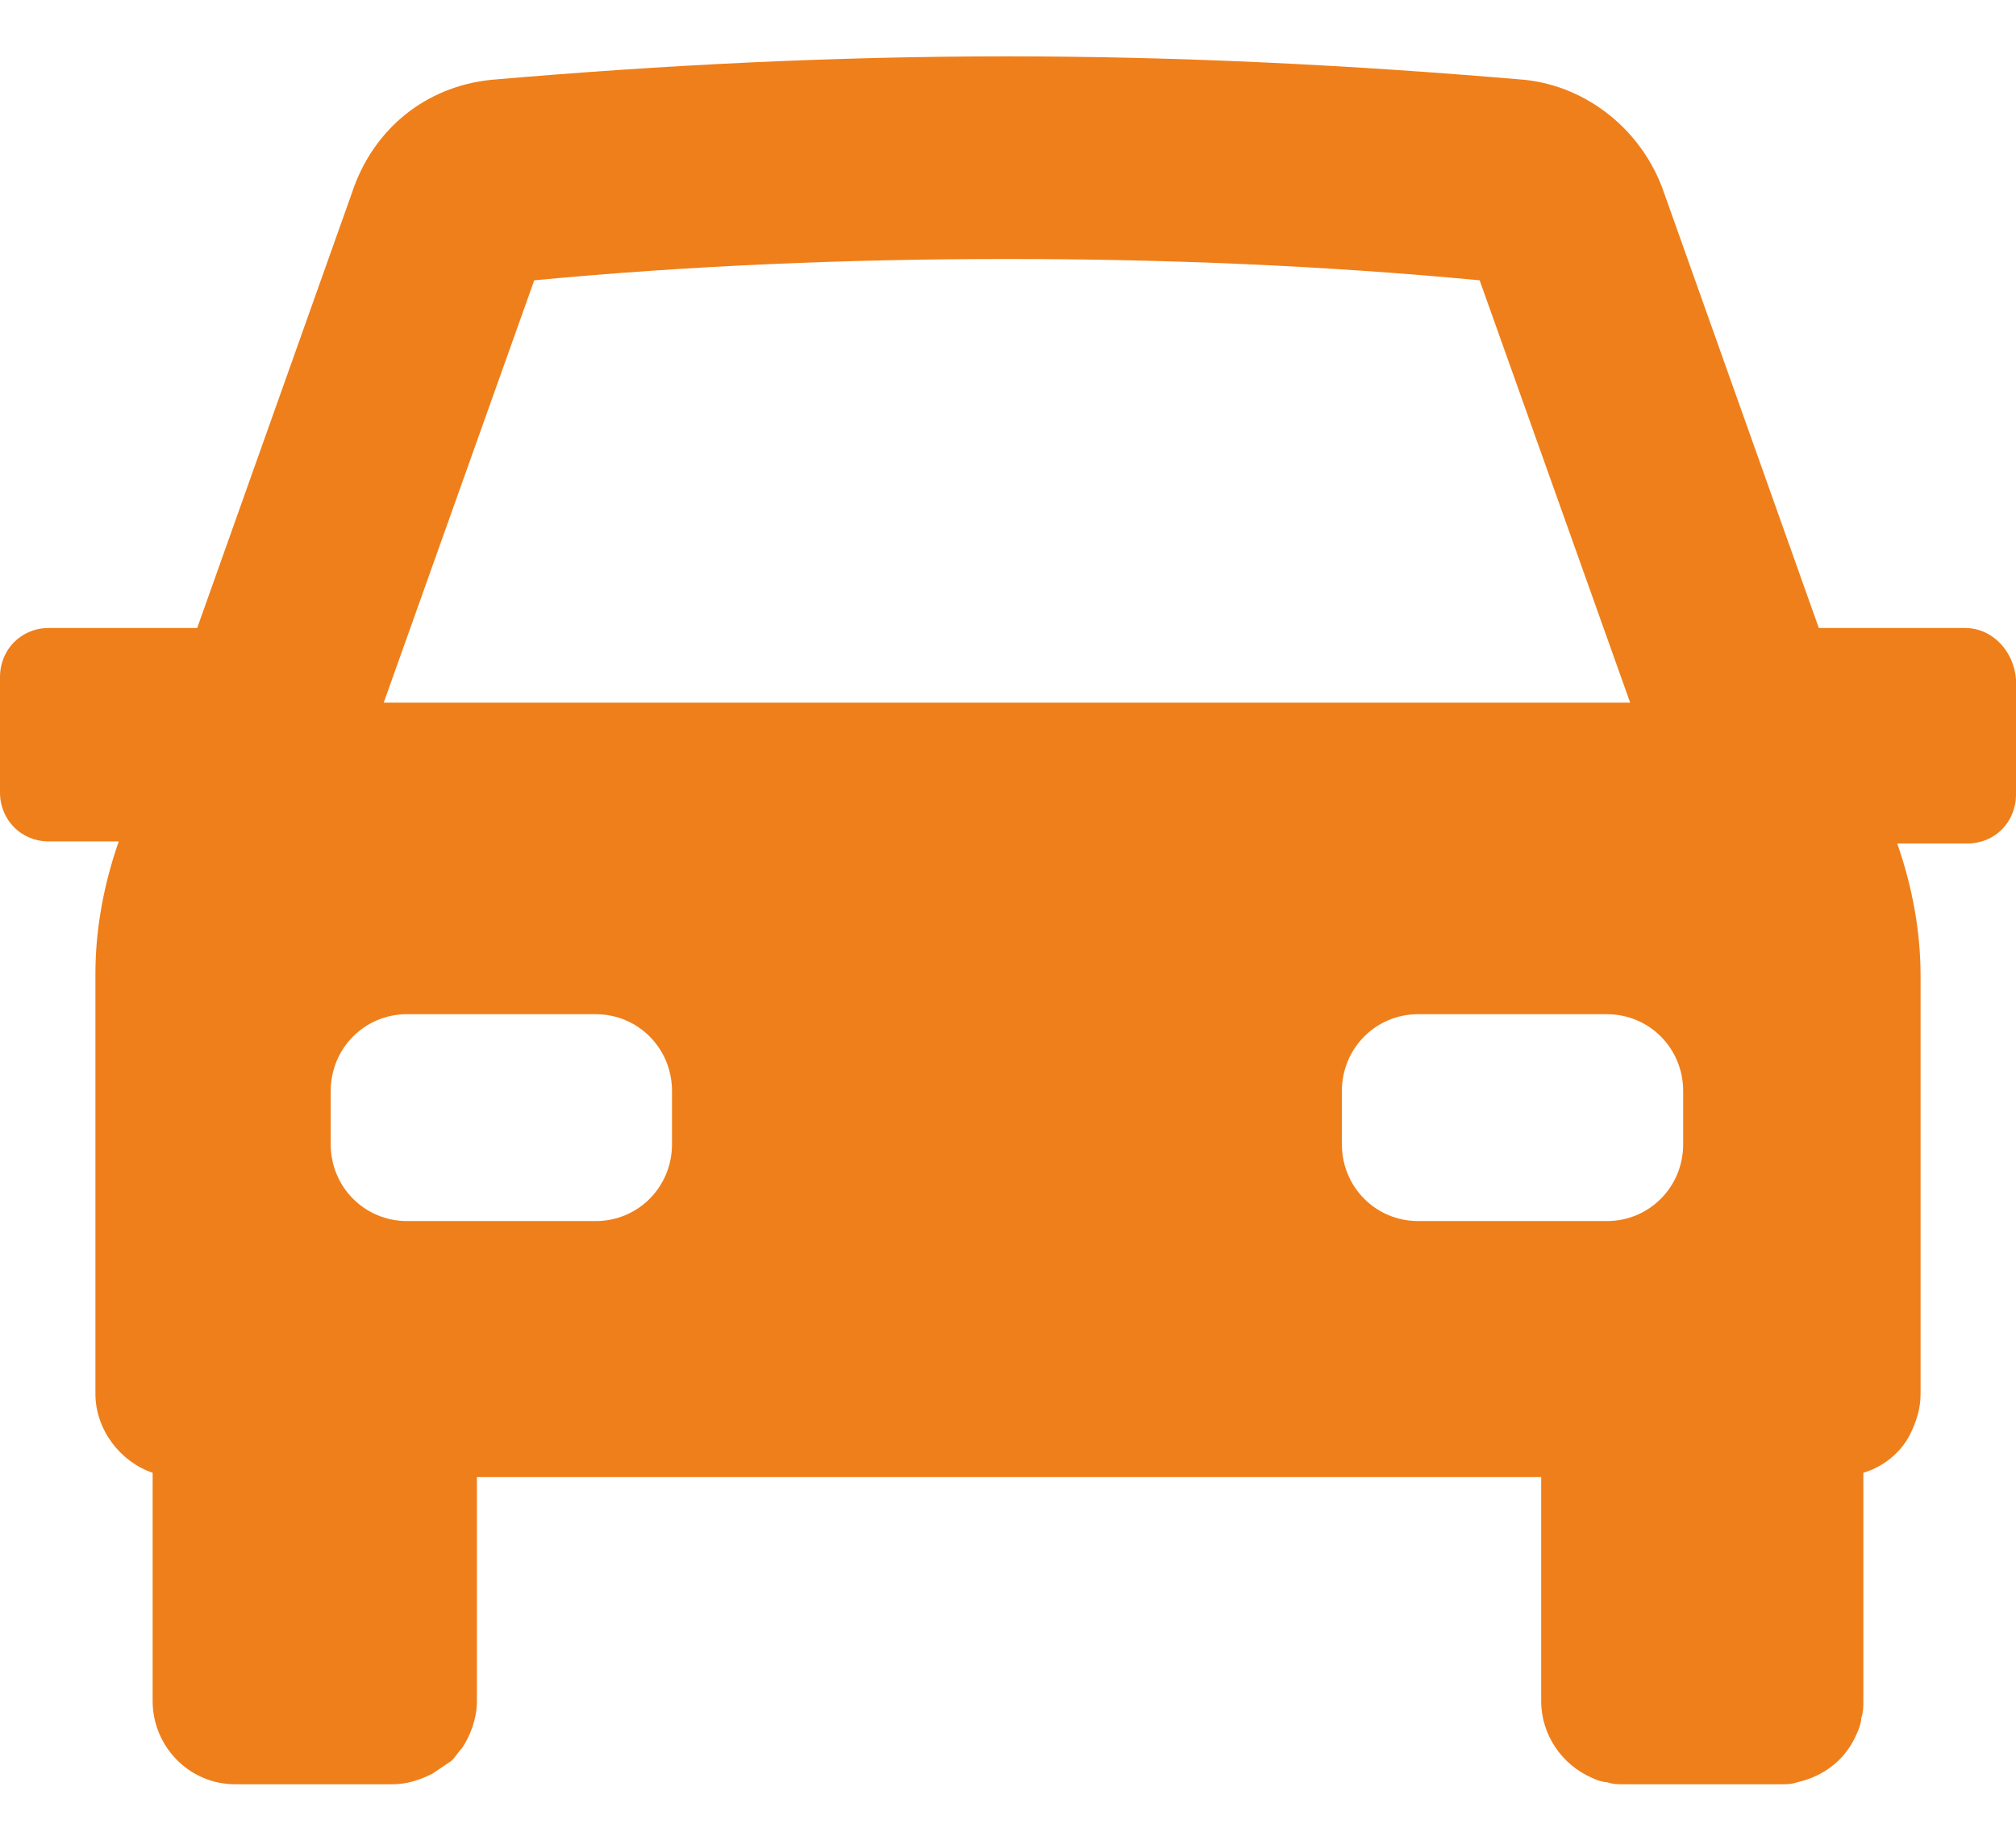 <svg width="21" height="19" viewBox="0 0 21 19" fill="none" xmlns="http://www.w3.org/2000/svg">
<path d="M20.47 6.542H18.946L17.334 2.009C17.114 1.365 16.539 0.898 15.877 0.831C14.066 0.676 12.278 0.587 10.489 0.587C8.7 0.587 6.912 0.676 5.123 0.831C4.438 0.898 3.886 1.342 3.666 2.009L2.054 6.542H0.508C0.221 6.542 0 6.765 0 7.054V8.254C0 8.542 0.221 8.765 0.508 8.765H1.237C1.082 9.209 0.994 9.676 0.994 10.143V14.52C0.994 14.898 1.259 15.231 1.59 15.342V17.72C1.59 18.187 1.965 18.587 2.451 18.587H4.085C4.24 18.587 4.372 18.543 4.505 18.476C4.571 18.431 4.637 18.387 4.703 18.343C4.748 18.298 4.77 18.254 4.814 18.209C4.902 18.076 4.968 17.898 4.968 17.72V15.387H16.054V17.72C16.054 18.076 16.274 18.387 16.584 18.52C16.628 18.543 16.694 18.565 16.738 18.565C16.804 18.587 16.849 18.587 16.915 18.587H18.549C18.615 18.587 18.659 18.587 18.726 18.565C19.013 18.498 19.233 18.32 19.344 18.054C19.366 18.009 19.388 17.942 19.388 17.898C19.41 17.831 19.41 17.787 19.41 17.72V15.342C19.631 15.276 19.808 15.12 19.896 14.943C19.962 14.809 20.006 14.676 20.006 14.52V10.165C20.006 9.698 19.918 9.231 19.763 8.787H20.492C20.779 8.787 21 8.565 21 8.276V7.076C20.978 6.787 20.757 6.542 20.47 6.542ZM5.565 2.92C7.199 2.765 8.855 2.698 10.489 2.698C12.123 2.698 13.779 2.765 15.413 2.92L16.981 7.32H3.997L5.565 2.92ZM7 11.92C7 12.365 6.647 12.72 6.205 12.72H4.24C3.798 12.72 3.445 12.365 3.445 11.92V11.365C3.445 10.92 3.798 10.565 4.24 10.565H6.205C6.647 10.565 7 10.92 7 11.365V11.92ZM17.533 11.92C17.533 12.365 17.18 12.72 16.738 12.72H14.773C14.331 12.72 13.978 12.365 13.978 11.92V11.365C13.978 10.92 14.331 10.565 14.773 10.565H16.738C17.18 10.565 17.533 10.92 17.533 11.365V11.92Z" fill="#EF7F1A"/>
</svg>
